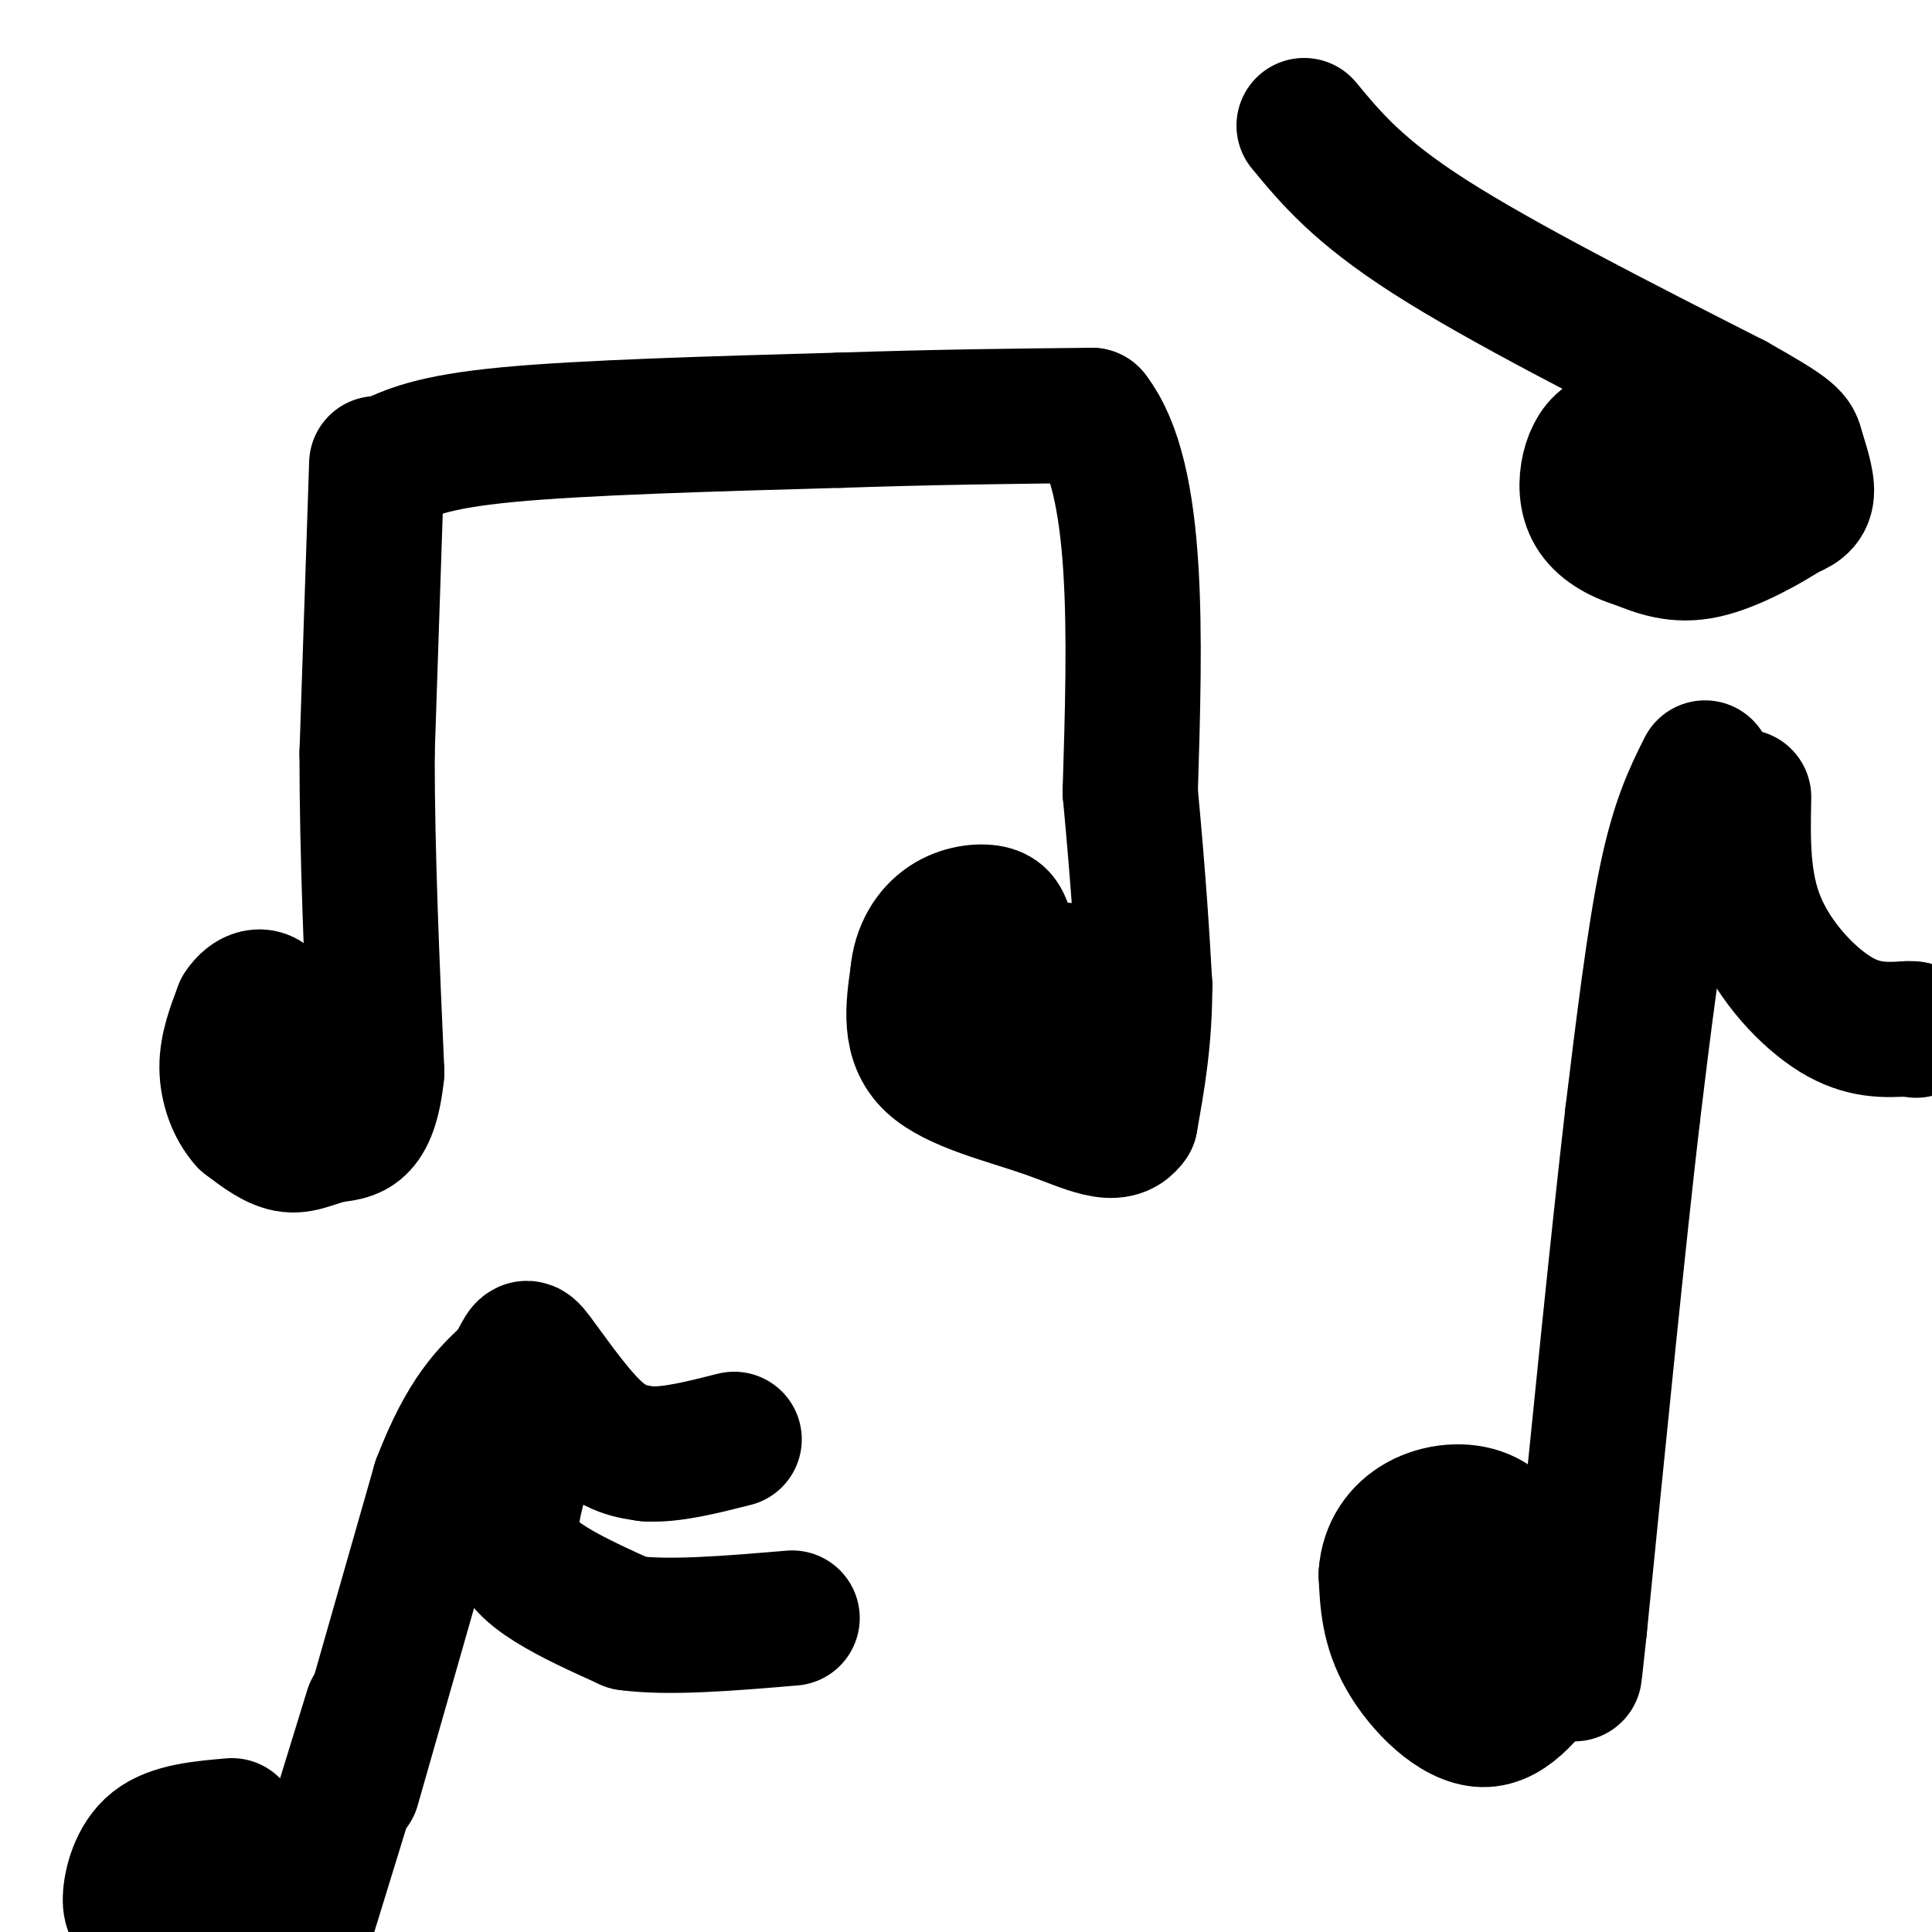 <svg viewBox='0 0 400 400' version='1.1' xmlns='http://www.w3.org/2000/svg' xmlns:xlink='http://www.w3.org/1999/xlink'><g fill='none' stroke='rgb(0,0,0)' stroke-width='28' stroke-linecap='round' stroke-linejoin='round'><path d='M80,96c4.667,-2.250 9.333,-4.500 25,-6c15.667,-1.500 42.333,-2.250 69,-3'/><path d='M174,87c20.167,-0.667 36.083,-0.833 52,-1'/><path d='M226,86c10.000,12.833 9.000,45.417 8,78'/><path d='M234,164c1.833,19.667 2.417,29.833 3,40'/><path d='M237,204c0.000,11.333 -1.500,19.667 -3,28'/><path d='M234,232c-2.917,4.262 -8.708,0.917 -17,-2c-8.292,-2.917 -19.083,-5.405 -24,-10c-4.917,-4.595 -3.958,-11.298 -3,-18'/><path d='M190,202c0.393,-5.119 2.875,-8.917 6,-11c3.125,-2.083 6.893,-2.452 9,-2c2.107,0.452 2.554,1.726 3,3'/><path d='M208,192c1.844,4.822 4.956,15.378 5,20c0.044,4.622 -2.978,3.311 -6,2'/><path d='M207,214c1.000,-1.667 6.500,-6.833 12,-12'/><path d='M219,202c2.000,-2.000 1.000,-1.000 0,0'/><path d='M78,96c0.000,0.000 -2.000,60.000 -2,60'/><path d='M76,156c0.000,21.000 1.000,43.500 2,66'/><path d='M78,222c-1.298,12.976 -5.542,12.417 -9,13c-3.458,0.583 -6.131,2.310 -9,2c-2.869,-0.310 -5.935,-2.655 -9,-5'/><path d='M51,232c-2.422,-2.689 -3.978,-6.911 -4,-11c-0.022,-4.089 1.489,-8.044 3,-12'/><path d='M50,209c1.756,-2.756 4.644,-3.644 6,-1c1.356,2.644 1.178,8.822 1,15'/><path d='M57,223c0.000,3.000 -0.500,3.000 -1,3'/><path d='M353,159c-2.750,5.500 -5.500,11.000 -8,23c-2.500,12.000 -4.750,30.500 -7,49'/><path d='M338,231c-3.000,25.833 -7.000,65.917 -11,106'/><path d='M327,337c-1.833,17.333 -0.917,7.667 0,-2'/><path d='M361,165c-0.178,8.933 -0.356,17.867 3,26c3.356,8.133 10.244,15.467 16,19c5.756,3.533 10.378,3.267 15,3'/><path d='M395,213c2.667,0.500 1.833,0.250 1,0'/><path d='M322,343c-4.644,6.556 -9.289,13.111 -15,13c-5.711,-0.111 -12.489,-6.889 -16,-13c-3.511,-6.111 -3.756,-11.556 -4,-17'/><path d='M287,326c0.297,-4.952 3.038,-8.833 7,-11c3.962,-2.167 9.144,-2.622 13,-1c3.856,1.622 6.388,5.321 7,9c0.612,3.679 -0.694,7.340 -2,11'/><path d='M312,334c-0.889,3.089 -2.111,5.311 -4,6c-1.889,0.689 -4.444,-0.156 -7,-1'/><path d='M270,26c5.583,6.750 11.167,13.500 26,23c14.833,9.500 38.917,21.750 63,34'/><path d='M359,83c12.524,7.036 12.333,7.625 13,10c0.667,2.375 2.190,6.536 2,9c-0.190,2.464 -2.095,3.232 -4,4'/><path d='M370,106c-3.778,2.489 -11.222,6.711 -17,8c-5.778,1.289 -9.889,-0.356 -14,-2'/><path d='M339,112c-4.102,-1.219 -7.357,-3.265 -9,-6c-1.643,-2.735 -1.673,-6.159 -1,-9c0.673,-2.841 2.049,-5.097 4,-6c1.951,-0.903 4.475,-0.451 7,0'/><path d='M340,91c4.000,1.333 10.500,4.667 17,8'/><path d='M73,370c0.000,0.000 18.000,-63.000 18,-63'/><path d='M91,307c5.500,-14.333 10.250,-18.667 15,-23'/><path d='M106,284c2.869,-5.071 2.542,-6.250 5,-3c2.458,3.250 7.702,10.929 12,15c4.298,4.071 7.649,4.536 11,5'/><path d='M134,301c4.833,0.333 11.417,-1.333 18,-3'/><path d='M109,302c-1.800,5.822 -3.600,11.644 -3,16c0.600,4.356 3.600,7.244 8,10c4.400,2.756 10.200,5.378 16,8'/><path d='M130,336c8.333,1.167 21.167,0.083 34,-1'/><path d='M77,354c0.000,0.000 -16.000,52.000 -16,52'/><path d='M48,378c-6.156,0.533 -12.311,1.067 -16,4c-3.689,2.933 -4.911,8.267 -5,11c-0.089,2.733 0.956,2.867 2,3'/><path d='M29,396c3.000,-0.500 9.500,-3.250 16,-6'/><path d='M45,390c4.000,-0.667 6.000,0.667 8,2'/></g>
</svg>